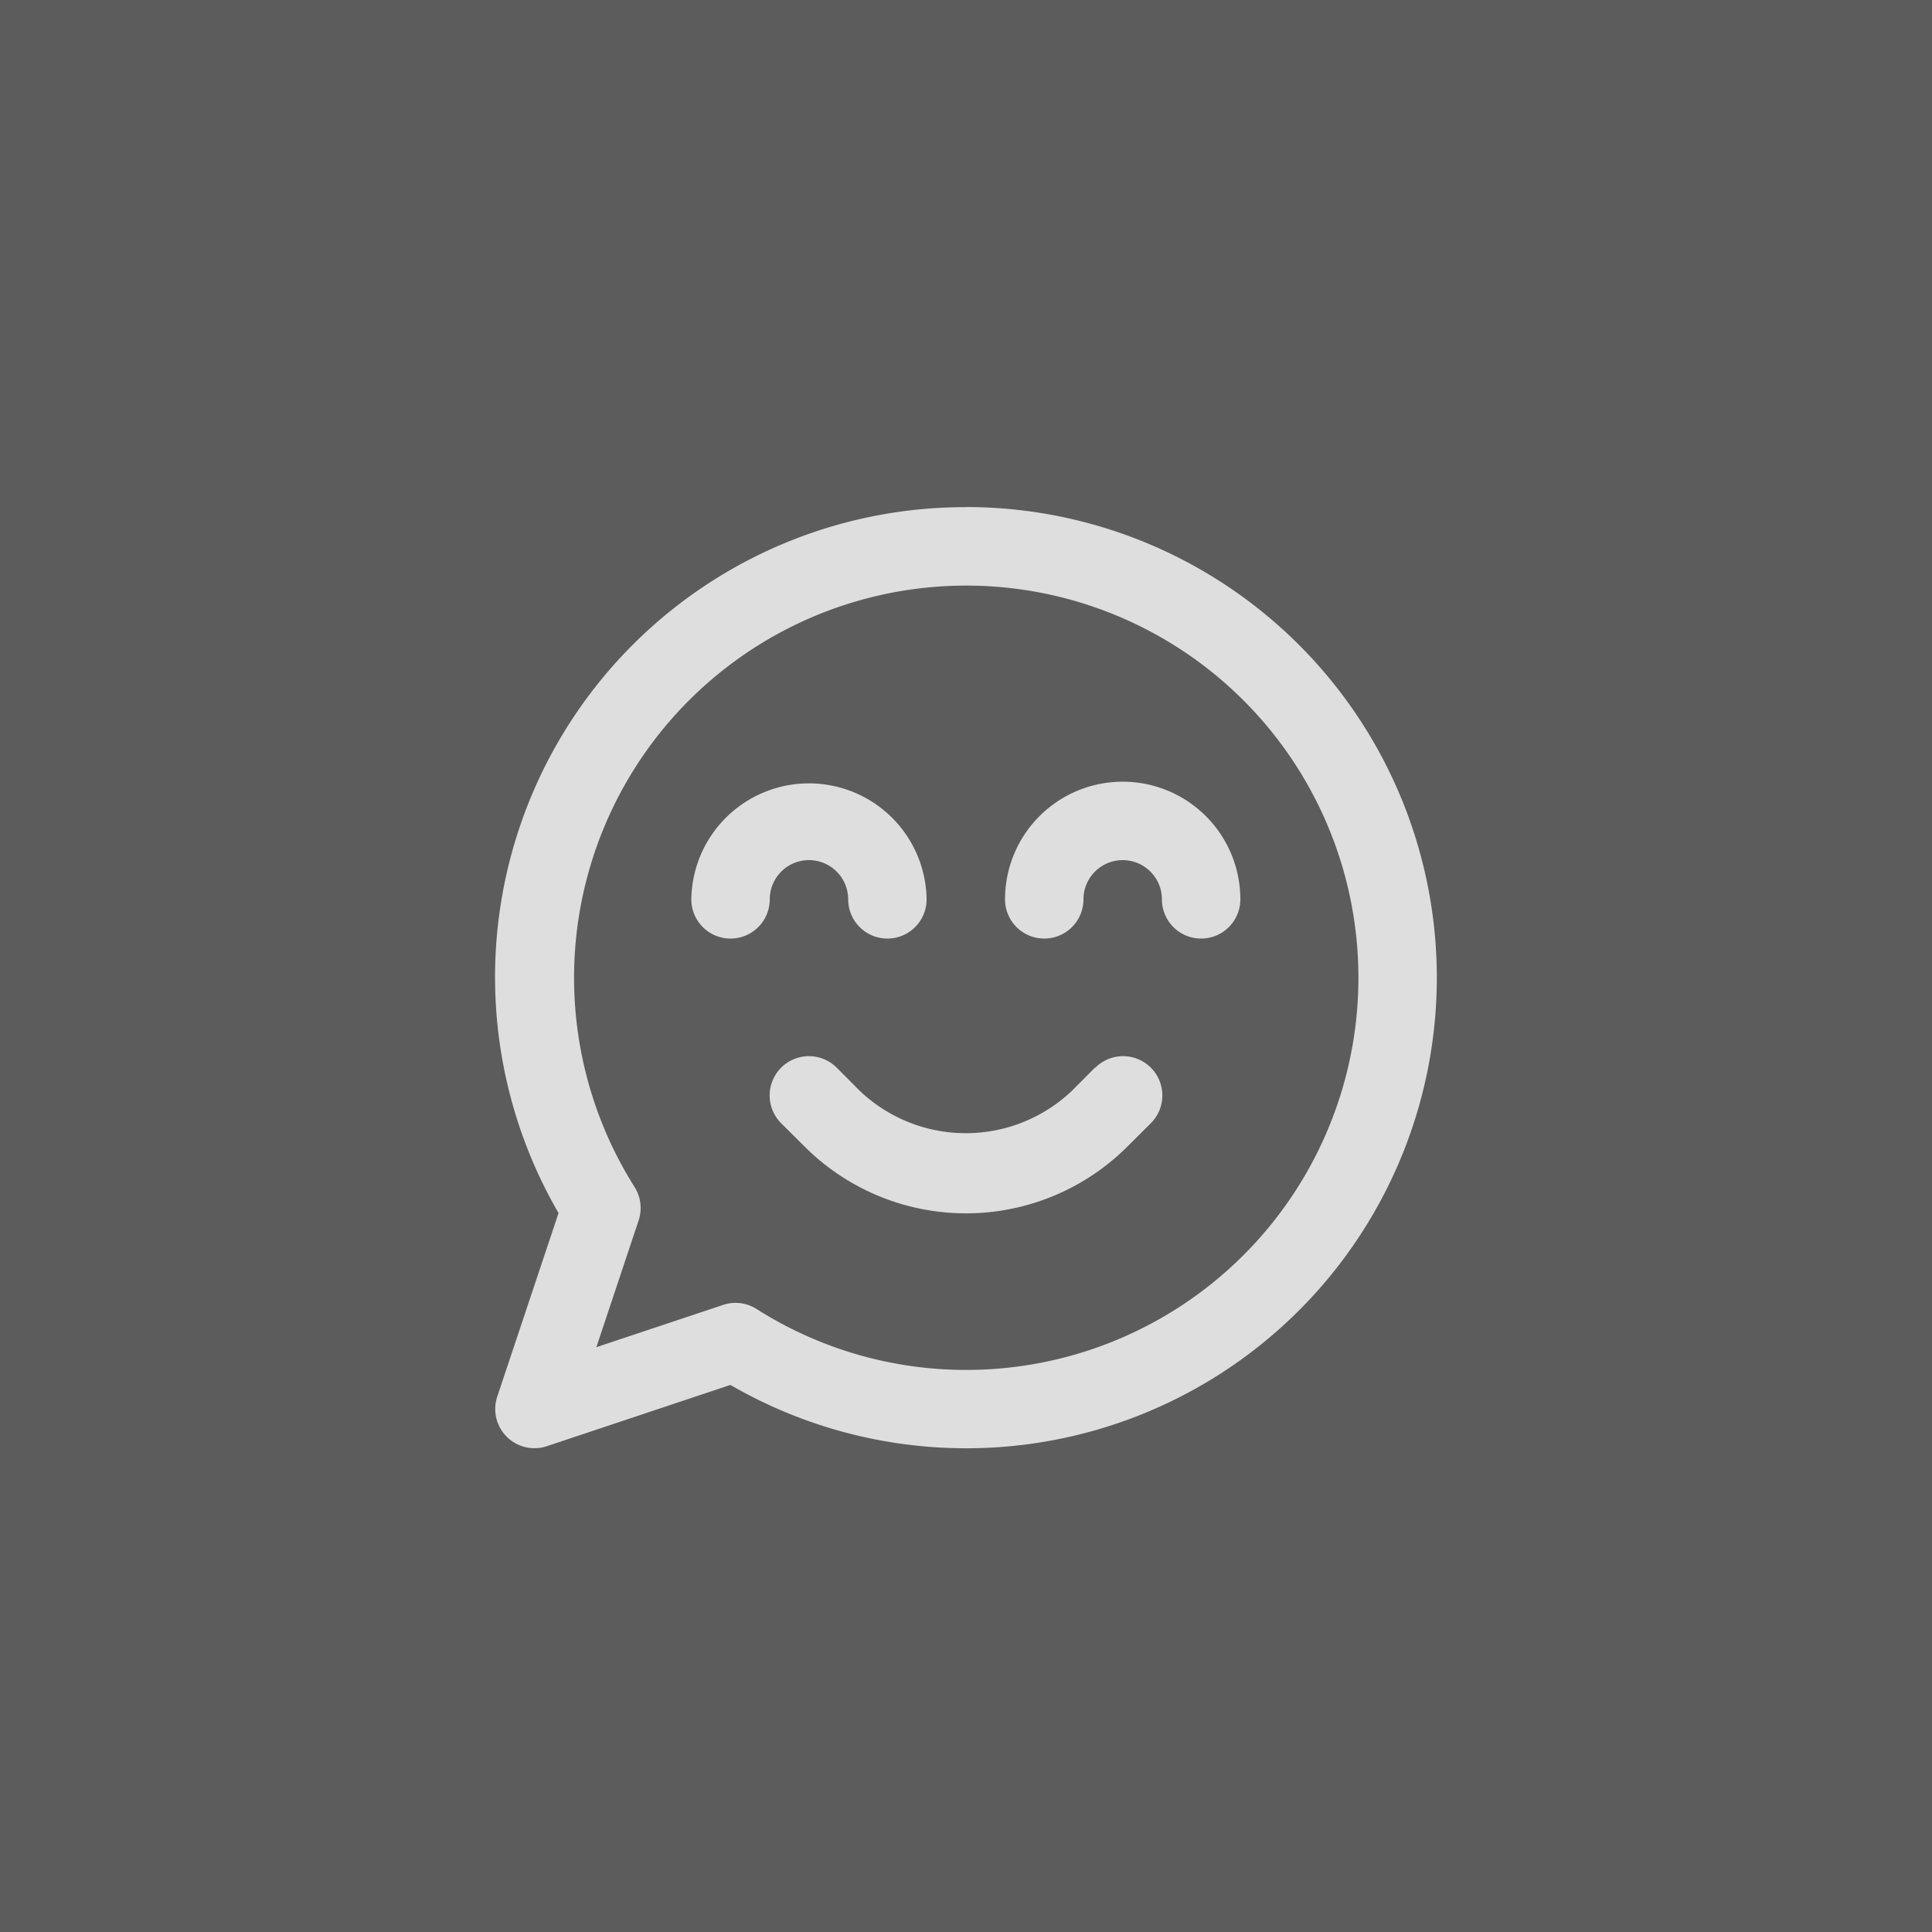 <svg xmlns="http://www.w3.org/2000/svg" width="80" height="80" viewBox="0 0 80 80"><rect x="0" y="0" width="80" height="80" fill="#333333" stroke="none"/><g transform="translate(-1176 -4061)"><rect width="80" height="80" transform="translate(1176 4061)" fill="#fff" opacity="0.2"></rect><g transform="translate(1196.5 4082)" opacity="0.8"><path d="M168.108,148.68a19.462,19.462,0,0,0-16.864,29.23l-2.538,7.6a1.624,1.624,0,0,0,2.054,2.054l7.6-2.537a19.487,19.487,0,1,0,9.743-36.351Zm0,35.726a16.173,16.173,0,0,1-8.668-2.525,1.625,1.625,0,0,0-.869-.252,1.593,1.593,0,0,0-.512.085l-5.249,1.75,1.75-5.249h0a1.625,1.625,0,0,0-.166-1.38,16.239,16.239,0,1,1,13.714,7.571Z" transform="translate(-148.616 -148.68)" fill="#fff"></path><path d="M248.273,284.531a1.624,1.624,0,0,1,1.624,1.624,1.624,1.624,0,1,0,3.248,0,4.872,4.872,0,0,0-9.743,0,1.624,1.624,0,0,0,3.248,0,1.623,1.623,0,0,1,1.624-1.624Z" transform="translate(-235.276 -269.915)" fill="#fff"></path><path d="M399.813,281.29a4.872,4.872,0,0,0-4.872,4.872,1.624,1.624,0,1,0,3.248,0,1.624,1.624,0,0,1,3.248,0,1.624,1.624,0,1,0,3.248,0,4.872,4.872,0,0,0-4.872-4.872Z" transform="translate(-373.825 -269.922)" fill="#fff"></path><path d="M294.741,414.353l-.95.954a6.374,6.374,0,0,1-8.793,0l-.95-.954a1.625,1.625,0,0,0-2.3,2.3l.954.95h0a9.459,9.459,0,0,0,13.4,0l.954-.95a1.625,1.625,0,1,0-2.3-2.3Z" transform="translate(-269.902 -391.143)" fill="#fff"></path></g></g></svg>